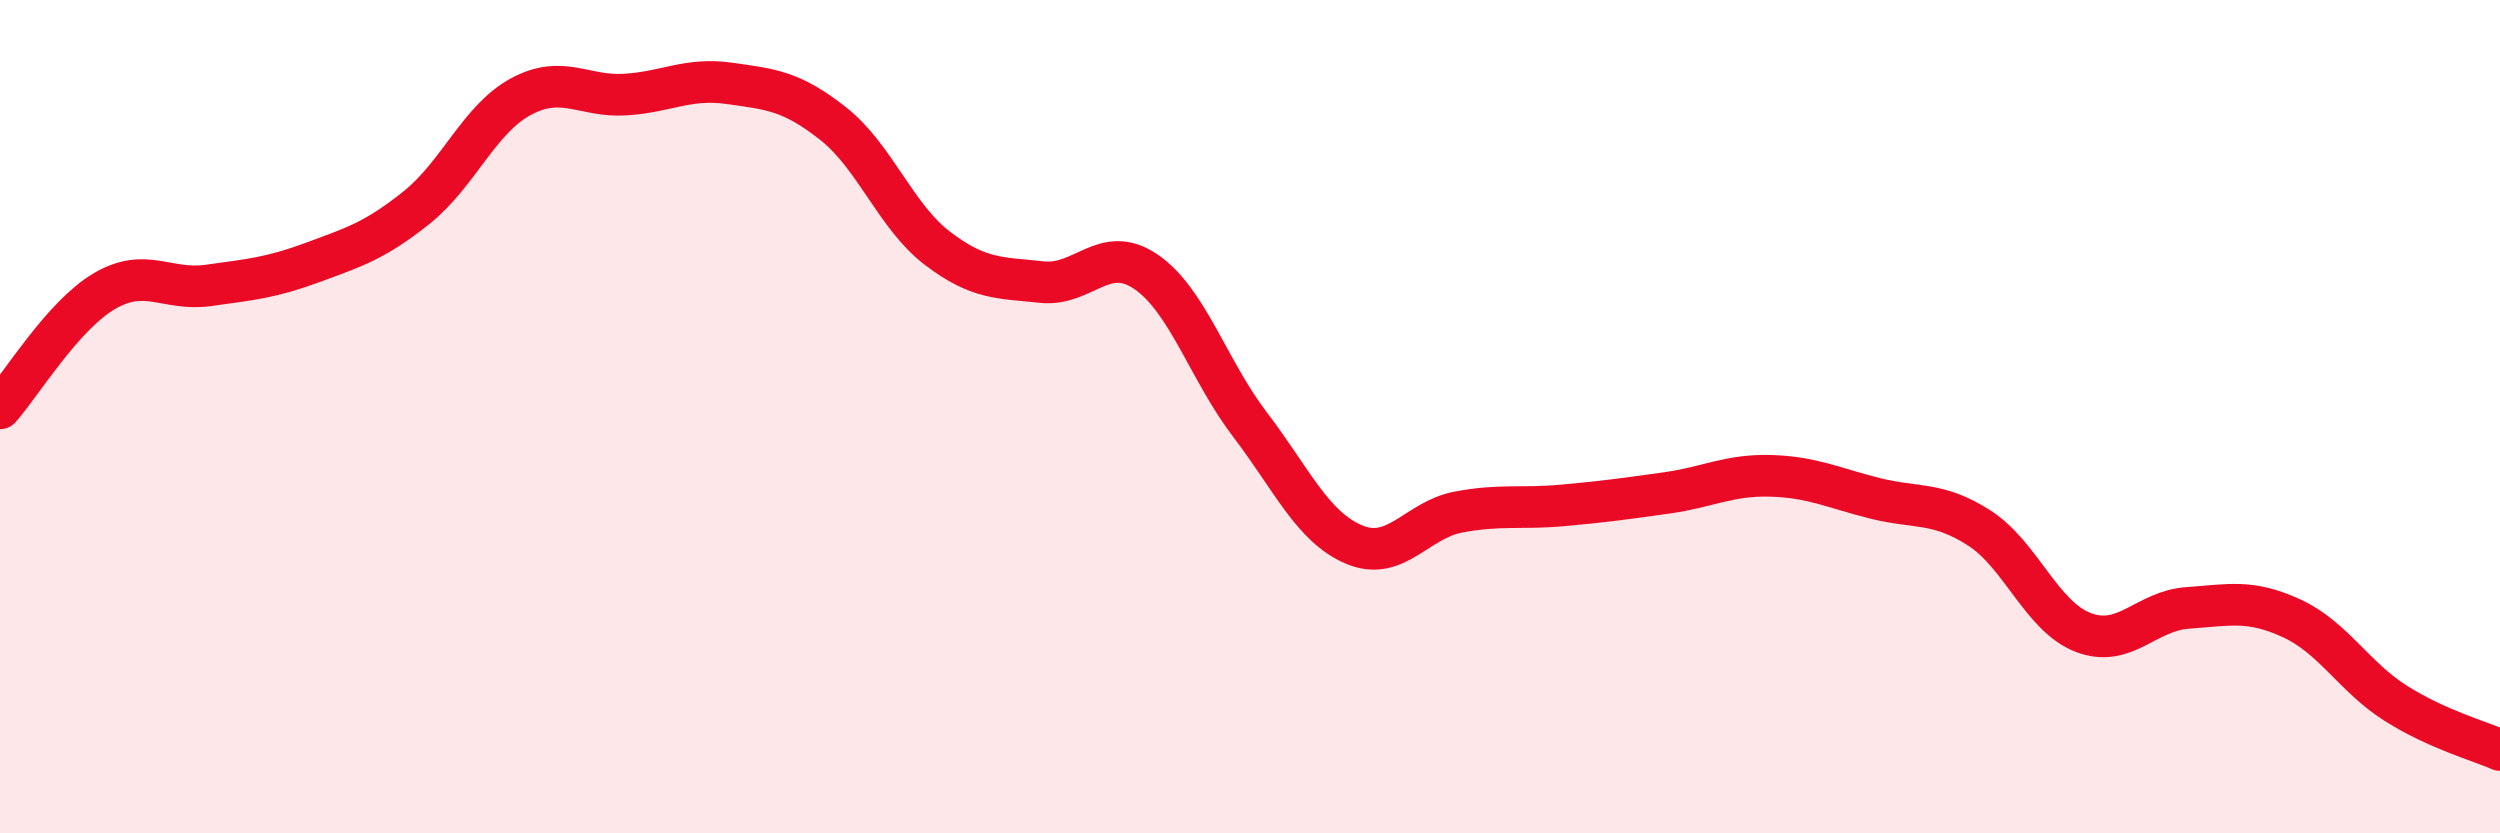 
    <svg width="60" height="20" viewBox="0 0 60 20" xmlns="http://www.w3.org/2000/svg">
      <path
        d="M 0,9.8 C 0.5,9.24 1.5,7.58 2.5,6.99 C 3.5,6.4 4,6.99 5,6.85 C 6,6.71 6.5,6.67 7.5,6.3 C 8.5,5.93 9,5.78 10,4.98 C 11,4.18 11.5,2.86 12.5,2.32 C 13.5,1.78 14,2.33 15,2.27 C 16,2.21 16.5,1.86 17.5,2 C 18.5,2.14 19,2.18 20,2.97 C 21,3.76 21.5,5.2 22.5,5.96 C 23.5,6.72 24,6.66 25,6.77 C 26,6.88 26.5,5.84 27.5,6.52 C 28.5,7.2 29,8.88 30,10.19 C 31,11.5 31.5,12.65 32.5,13.07 C 33.5,13.49 34,12.48 35,12.29 C 36,12.1 36.5,12.22 37.5,12.13 C 38.5,12.04 39,11.97 40,11.83 C 41,11.69 41.5,11.39 42.5,11.42 C 43.5,11.45 44,11.71 45,11.96 C 46,12.21 46.5,12.03 47.5,12.67 C 48.5,13.31 49,14.8 50,15.18 C 51,15.56 51.5,14.66 52.5,14.59 C 53.5,14.52 54,14.38 55,14.84 C 56,15.3 56.5,16.25 57.5,16.88 C 58.5,17.51 59.5,17.78 60,18L60 20L0 20Z"
        fill="#EB0A25"
        opacity="0.1"
        stroke-linecap="round"
        stroke-linejoin="round"
      />
      <path
        d="M 0,9.8 C 0.5,9.24 1.5,7.58 2.5,6.99 C 3.5,6.4 4,6.99 5,6.85 C 6,6.71 6.5,6.67 7.5,6.3 C 8.5,5.93 9,5.78 10,4.98 C 11,4.18 11.5,2.86 12.5,2.32 C 13.5,1.78 14,2.33 15,2.27 C 16,2.21 16.5,1.86 17.5,2 C 18.5,2.14 19,2.18 20,2.97 C 21,3.76 21.5,5.2 22.5,5.96 C 23.5,6.72 24,6.66 25,6.77 C 26,6.88 26.5,5.84 27.5,6.52 C 28.5,7.2 29,8.88 30,10.19 C 31,11.5 31.5,12.65 32.5,13.07 C 33.5,13.49 34,12.48 35,12.29 C 36,12.1 36.5,12.22 37.5,12.13 C 38.5,12.04 39,11.97 40,11.83 C 41,11.69 41.5,11.39 42.5,11.42 C 43.5,11.45 44,11.71 45,11.96 C 46,12.21 46.5,12.03 47.5,12.67 C 48.5,13.31 49,14.8 50,15.18 C 51,15.56 51.5,14.66 52.5,14.59 C 53.5,14.52 54,14.38 55,14.84 C 56,15.3 56.5,16.25 57.5,16.88 C 58.5,17.51 59.5,17.78 60,18"
        stroke="#EB0A25"
        stroke-width="1"
        fill="none"
        stroke-linecap="round"
        stroke-linejoin="round"
      />
    </svg>
  